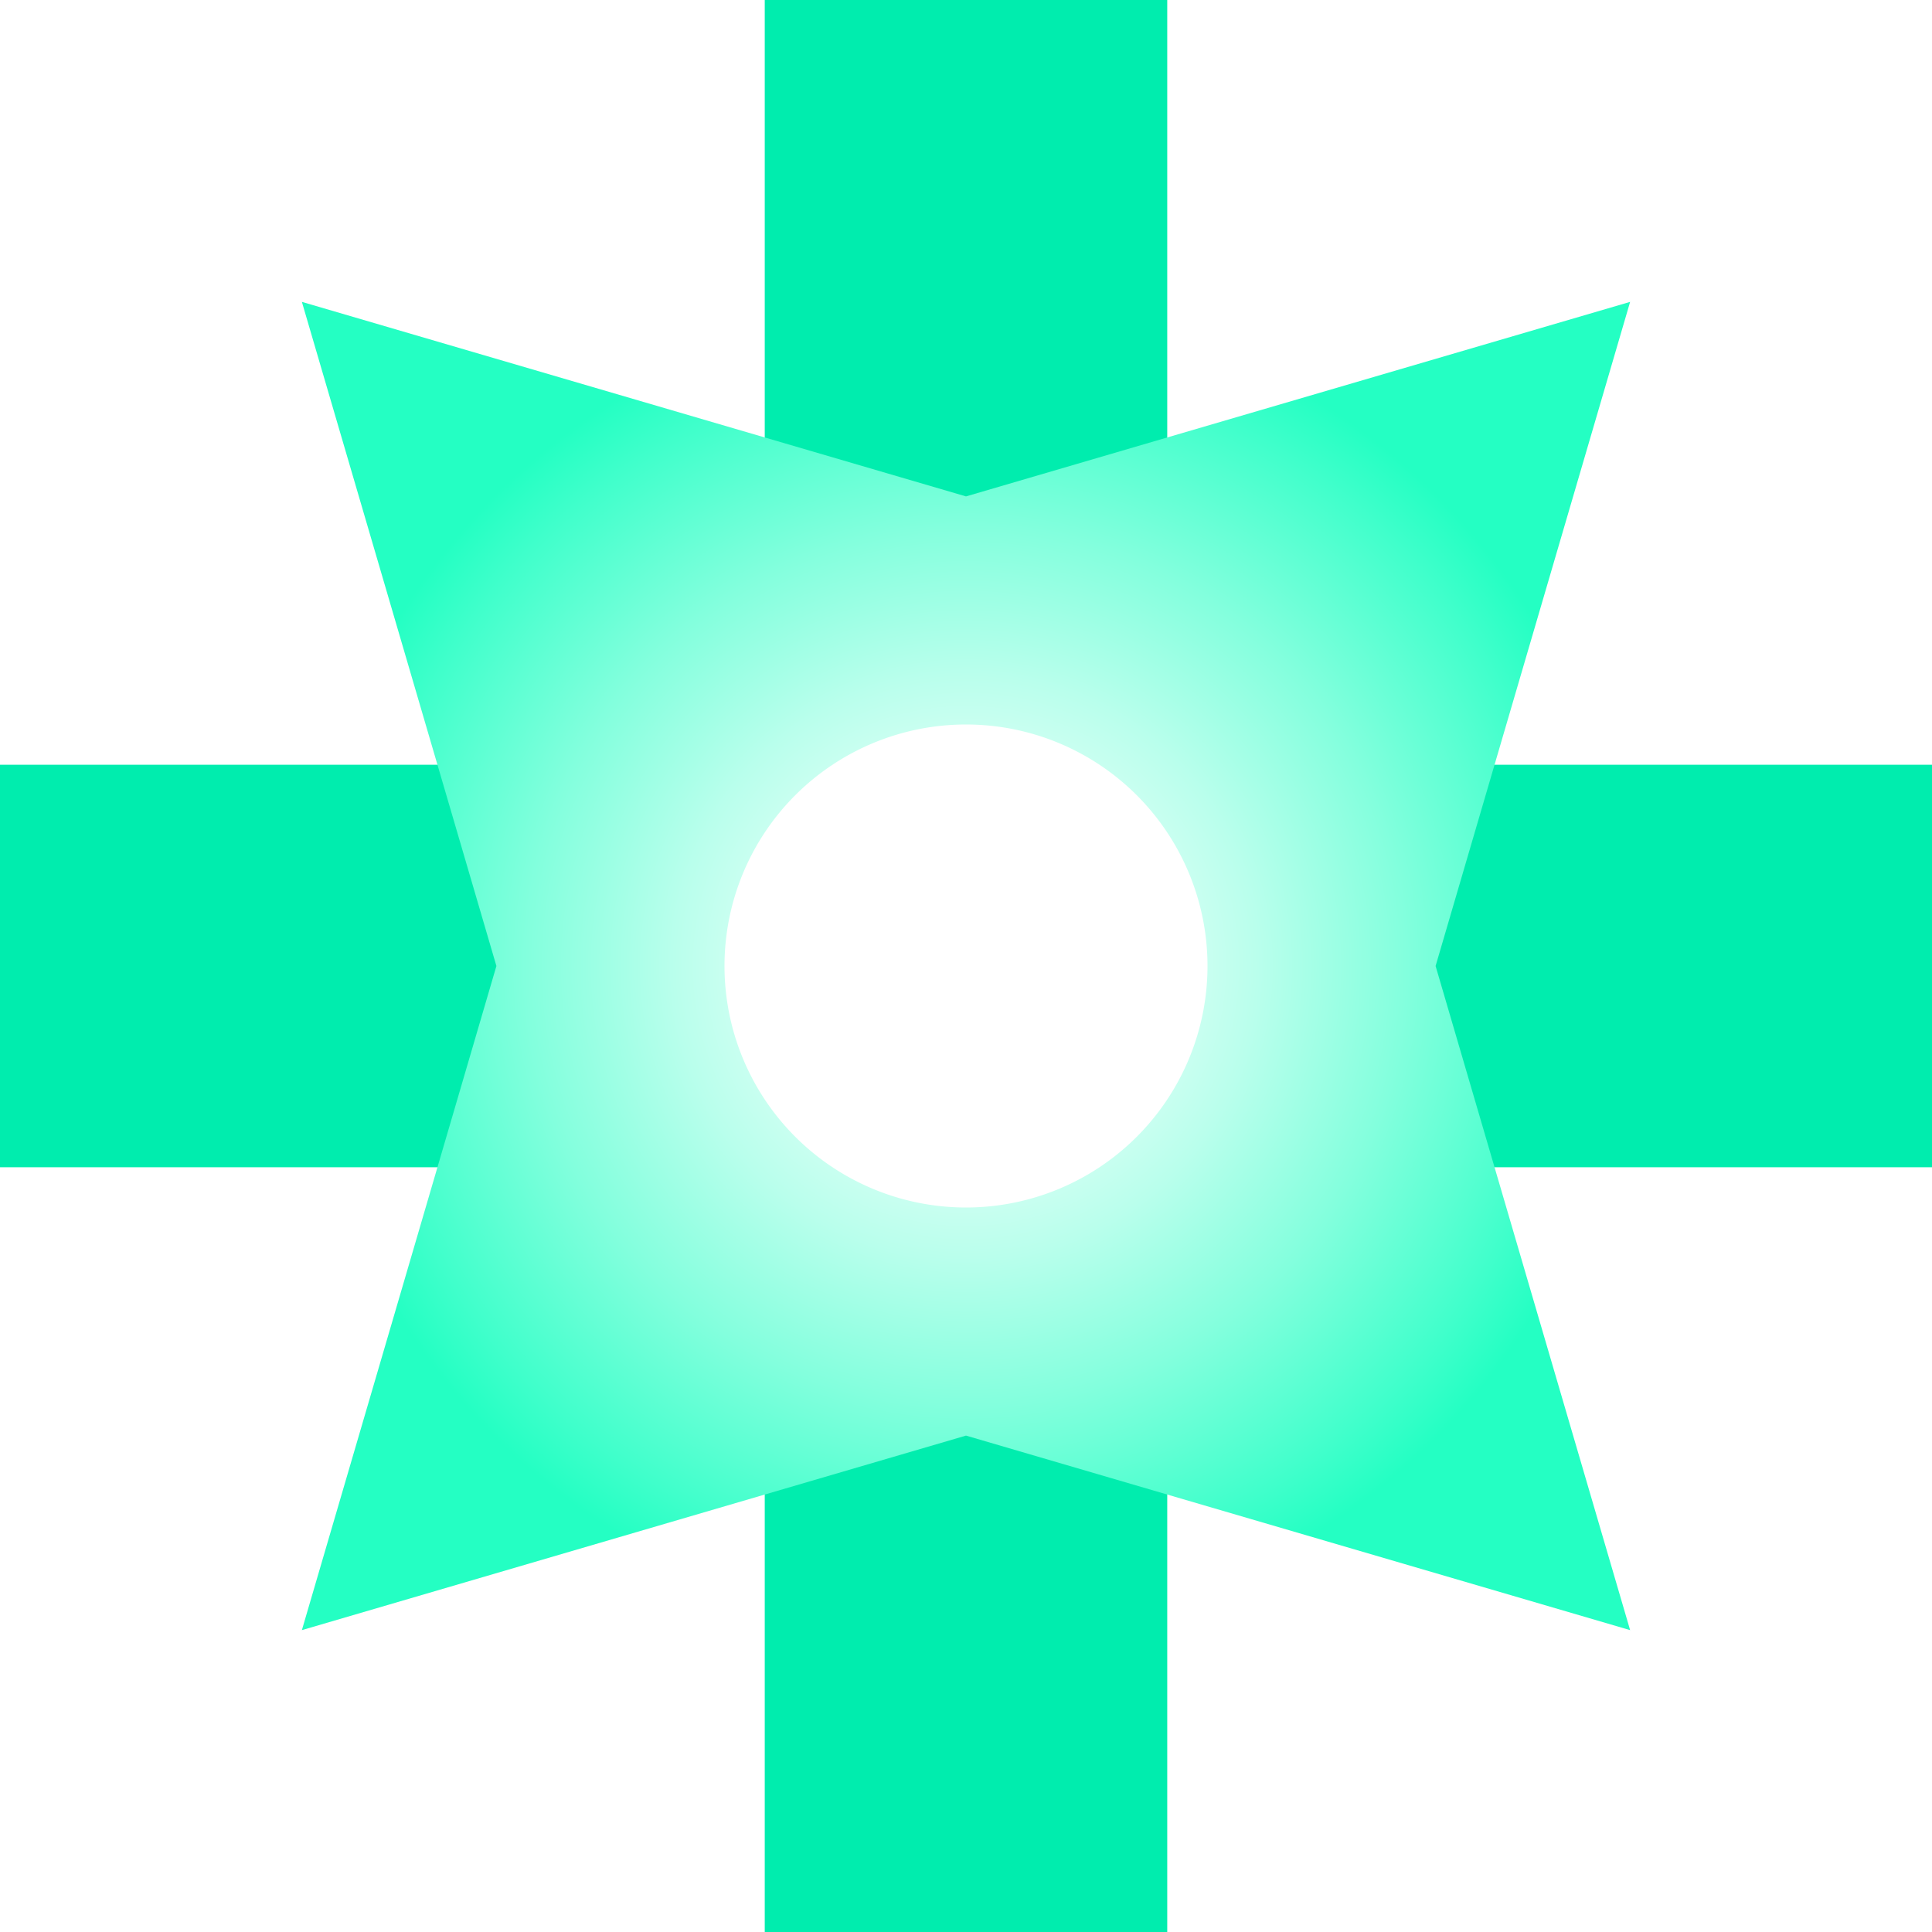 <svg width="48" height="48" fill="none" xmlns="http://www.w3.org/2000/svg"><rect width="100%" height="100%" fill="#333333" stroke="none"/><g clip-path="url(#clip0)"><path d="M243.667-7h-584.5v306h584.5V-7z" fill="#fff"/><path d="M29 0H19v48h10V0z" fill="#00EDAE"/><path d="M48 29V19H0v10h48z" fill="#00EDAE"/><path d="M40.5 7.5L35.667 24 40.5 40.5 24 35.667 7.5 40.5 12.333 24 7.5 7.5 24 12.333 40.5 7.5z" fill="url(#paint0_radial)"/><path d="M24 30a6 6 0 100-12 6 6 0 000 12z" fill="#fff"/></g><defs><radialGradient id="paint0_radial" cx="0" cy="0" r="1" gradientUnits="userSpaceOnUse" gradientTransform="matrix(16.5 0 0 16.5 24 24)"><stop stop-color="#fff"/><stop offset=".095" stop-color="#F6FFFD"/><stop offset=".247" stop-color="#DFFFF6"/><stop offset=".438" stop-color="#B9FFEC"/><stop offset=".659" stop-color="#83FFDD"/><stop offset=".904" stop-color="#40FFCB"/><stop offset="1" stop-color="#24FFC3"/></radialGradient><clipPath id="clip0"><path fill="#fff" d="M0 0h48v48H0z"/></clipPath></defs></svg>